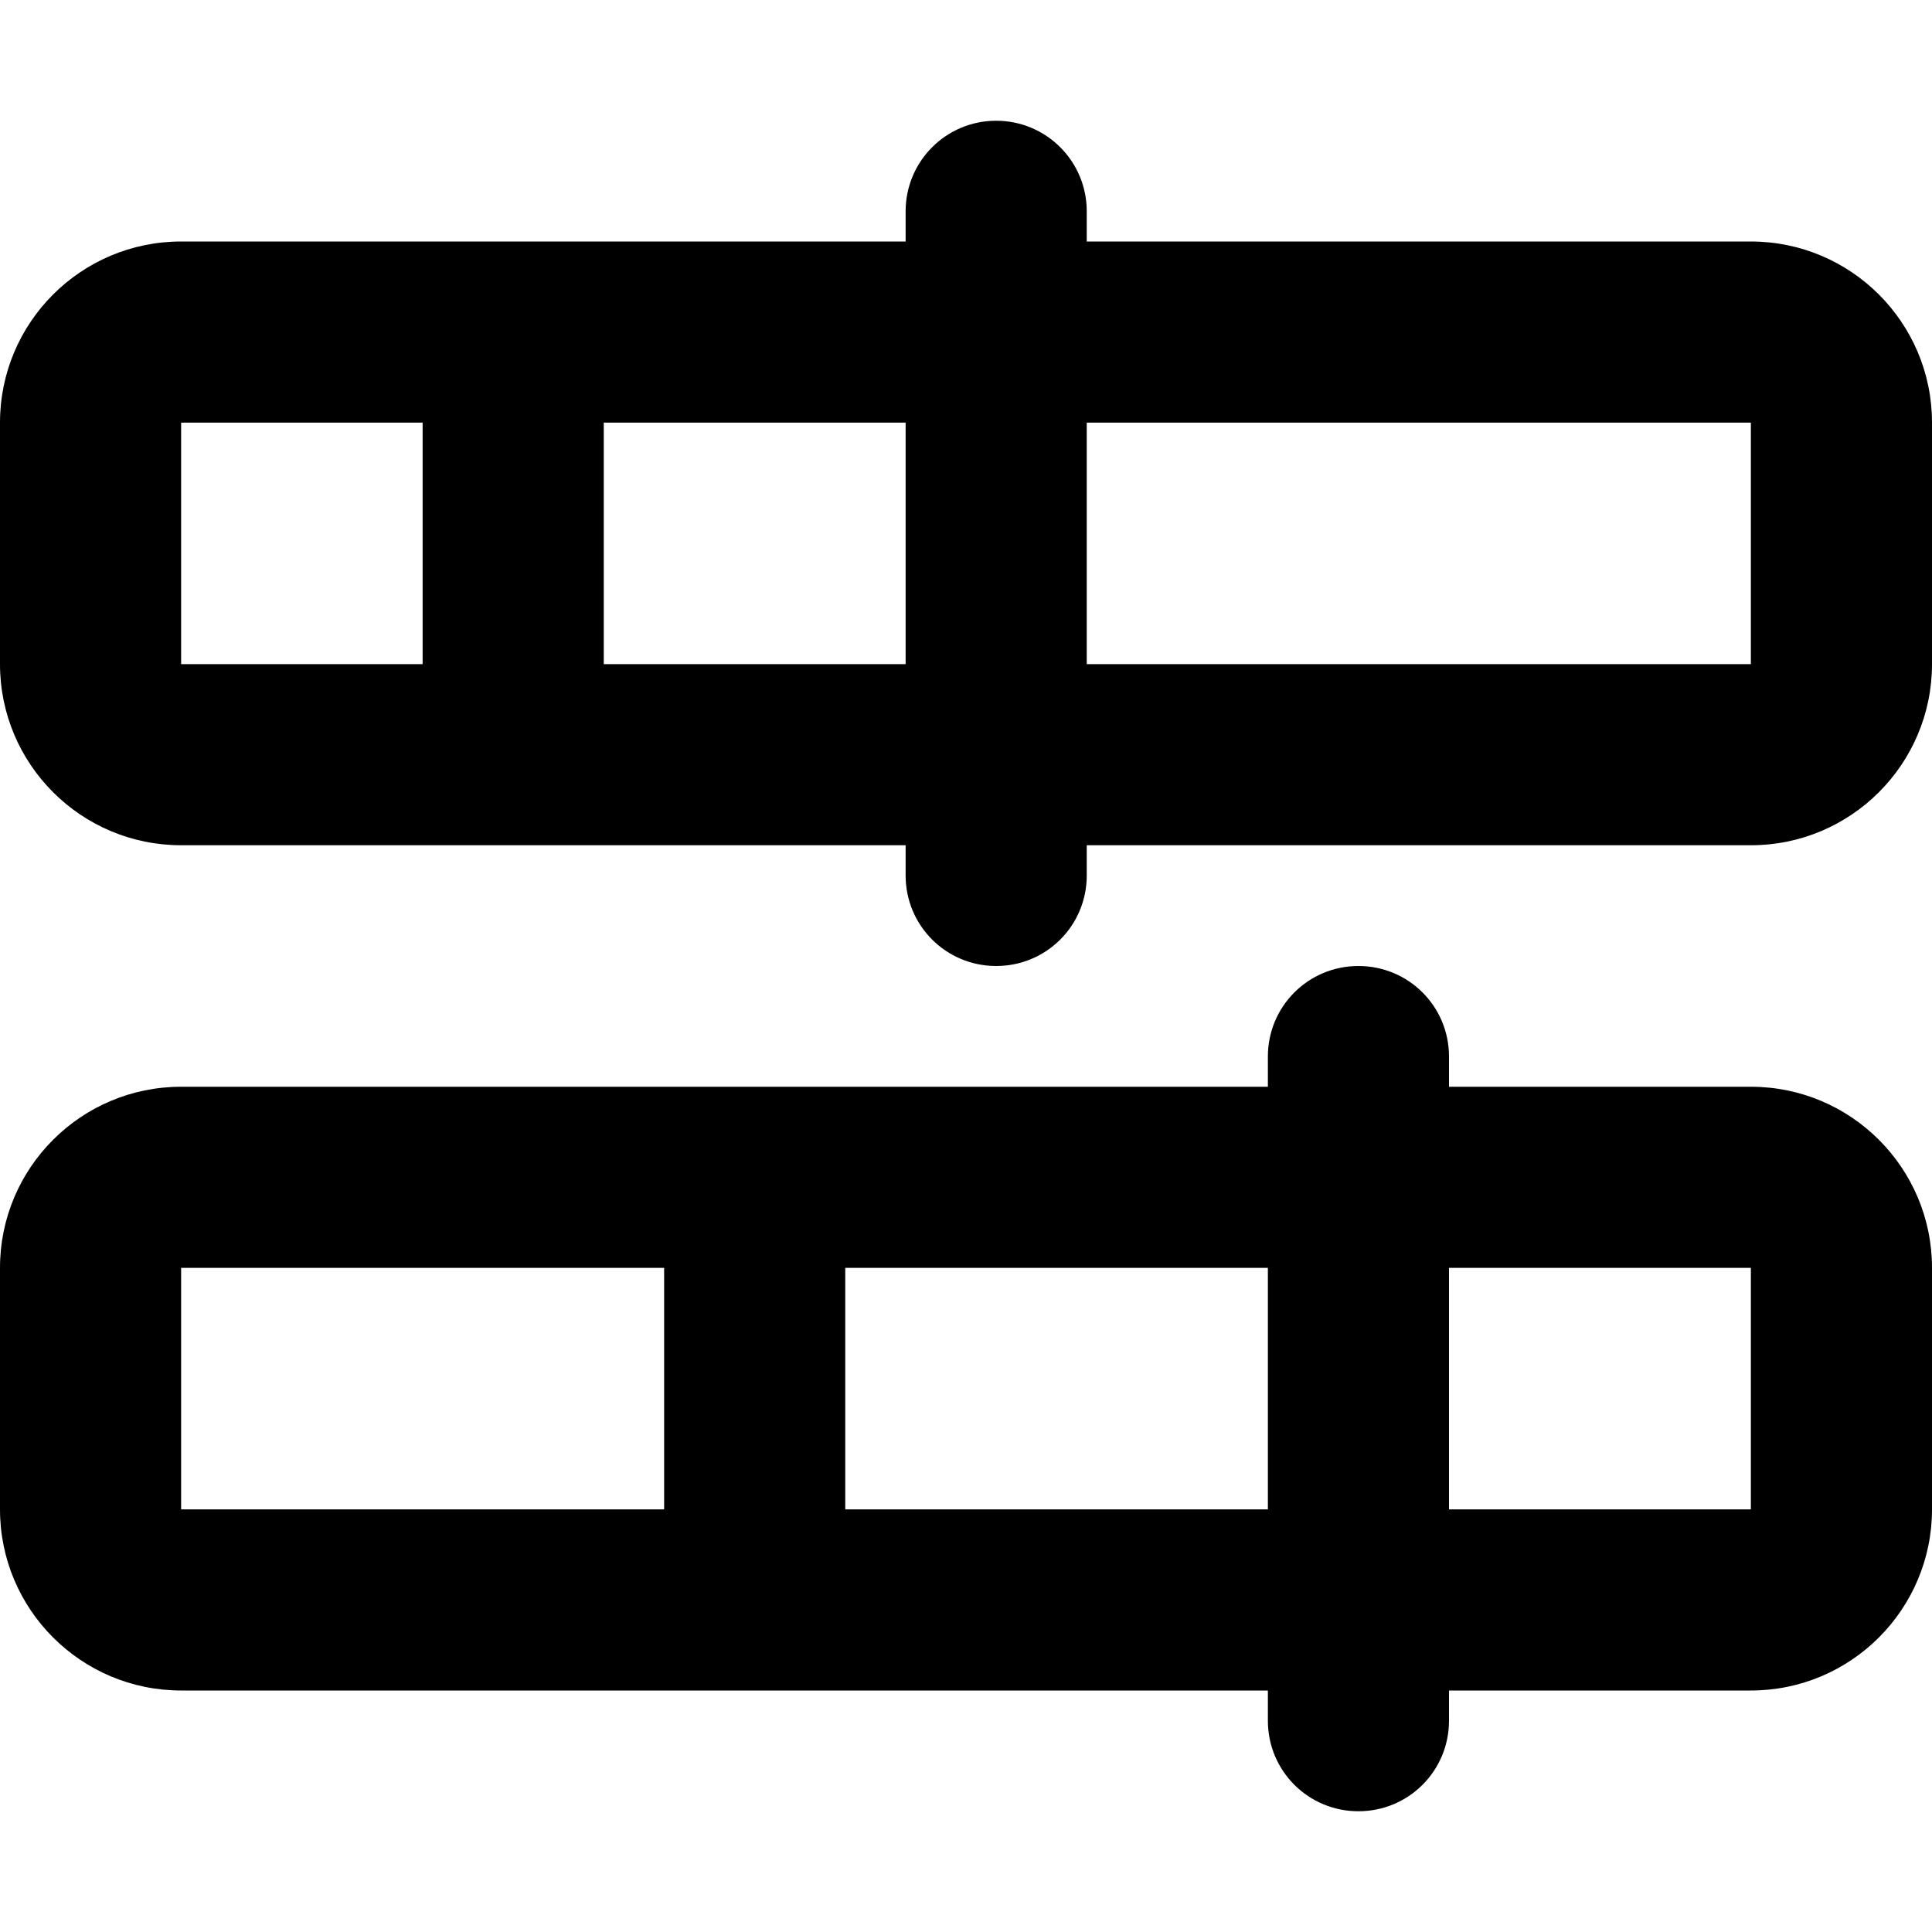 <svg xmlns="http://www.w3.org/2000/svg" viewBox="0 0 512 512"><!--! Font Awesome Pro 6.1.2 by @fontawesome - https://fontawesome.com License - https://fontawesome.com/license (Commercial License) Copyright 2022 Fonticons, Inc. --><path d="M264 32C277.3 32 288 42.75 288 56V64H464C490.5 64 512 85.49 512 112V176C512 202.5 490.5 224 464 224H288V232C288 245.3 277.3 256 264 256C250.7 256 240 245.3 240 232V224H48C21.49 224 0 202.5 0 176V112C0 85.49 21.49 64 48 64H240V56C240 42.75 250.7 32 264 32zM160 176H240V112H160V176zM288 112V176H464V112H288zM112 112H48V176H112V112zM360 256C373.3 256 384 266.7 384 280V288H464C490.5 288 512 309.5 512 336V400C512 426.5 490.5 448 464 448H384V456C384 469.3 373.3 480 360 480C346.7 480 336 469.3 336 456V448H48C21.49 448 0 426.5 0 400V336C0 309.5 21.49 288 48 288H336V280C336 266.7 346.7 256 360 256zM224 400H336V336H224V400zM384 336V400H464V336H384zM176 336H48V400H176V336z"/></svg>